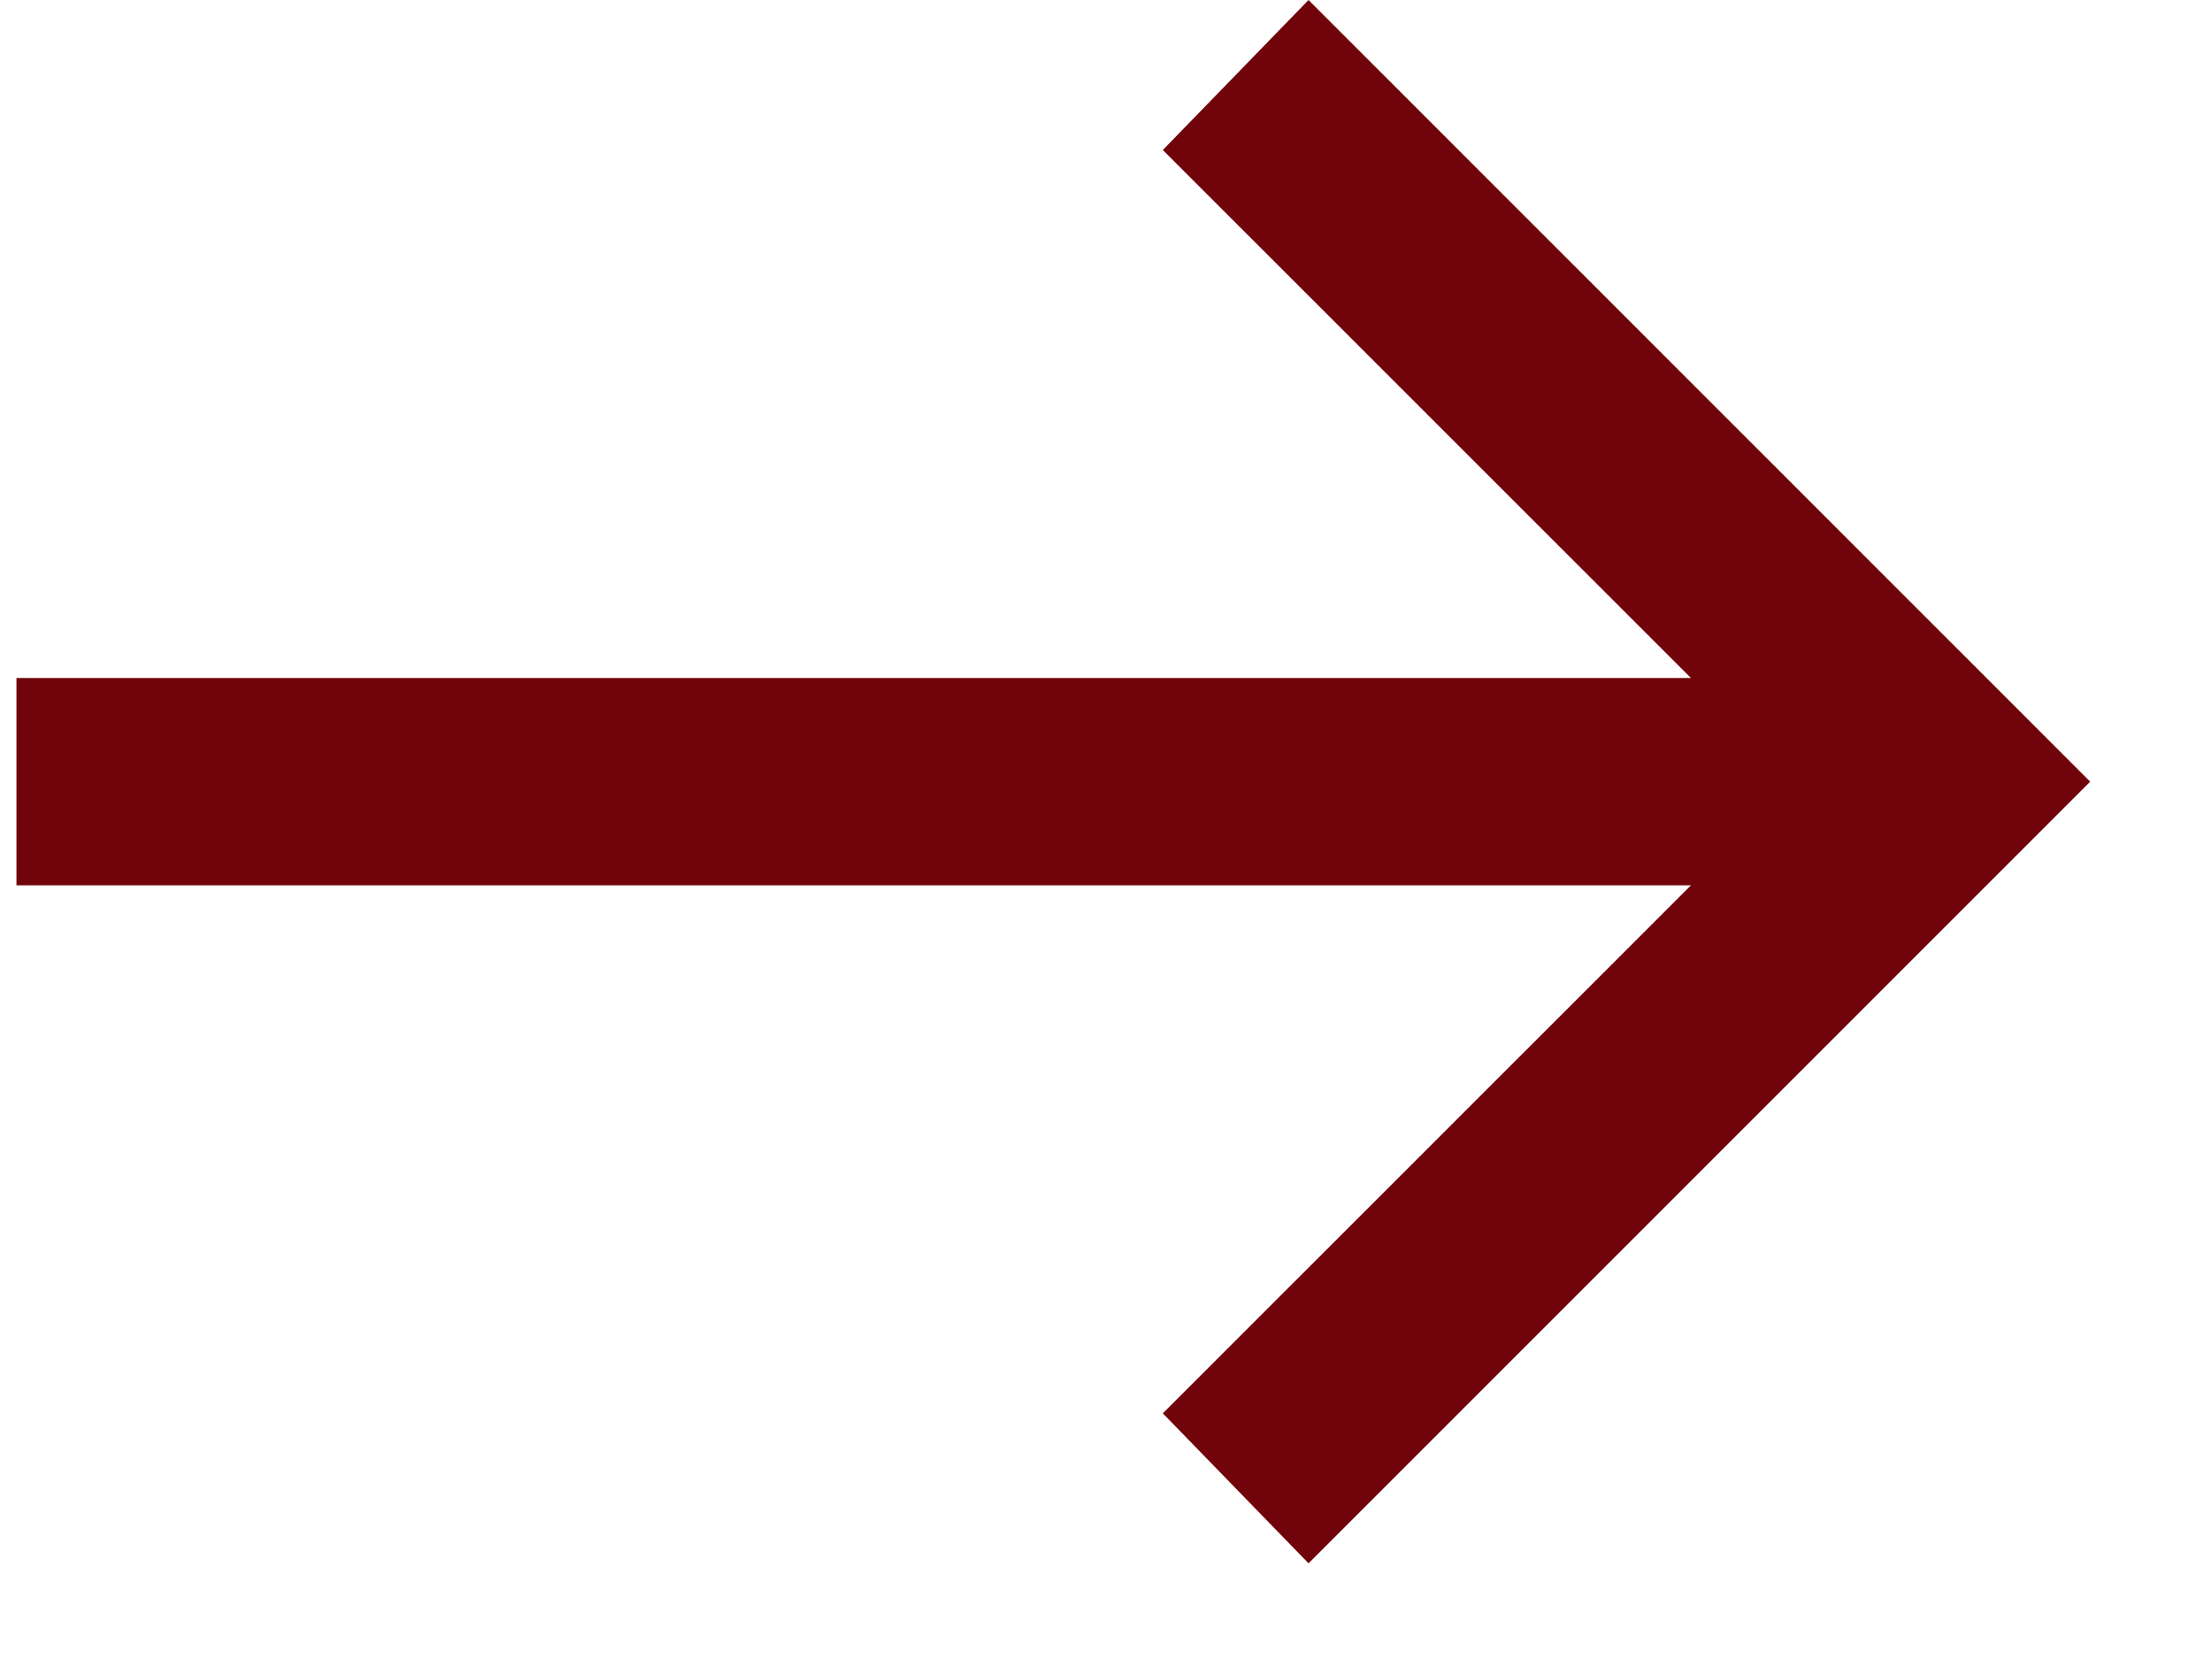 <svg width="16" height="12" viewBox="0 0 16 12" fill="none" xmlns="http://www.w3.org/2000/svg">
<path id="arrow_right_alt" d="M9.465 11.308L8.411 10.223L12.231 6.404H0.119V4.904H12.231L8.411 1.085L9.465 0L15.119 5.654L9.465 11.308Z" fill="#71040A"/>
</svg>
